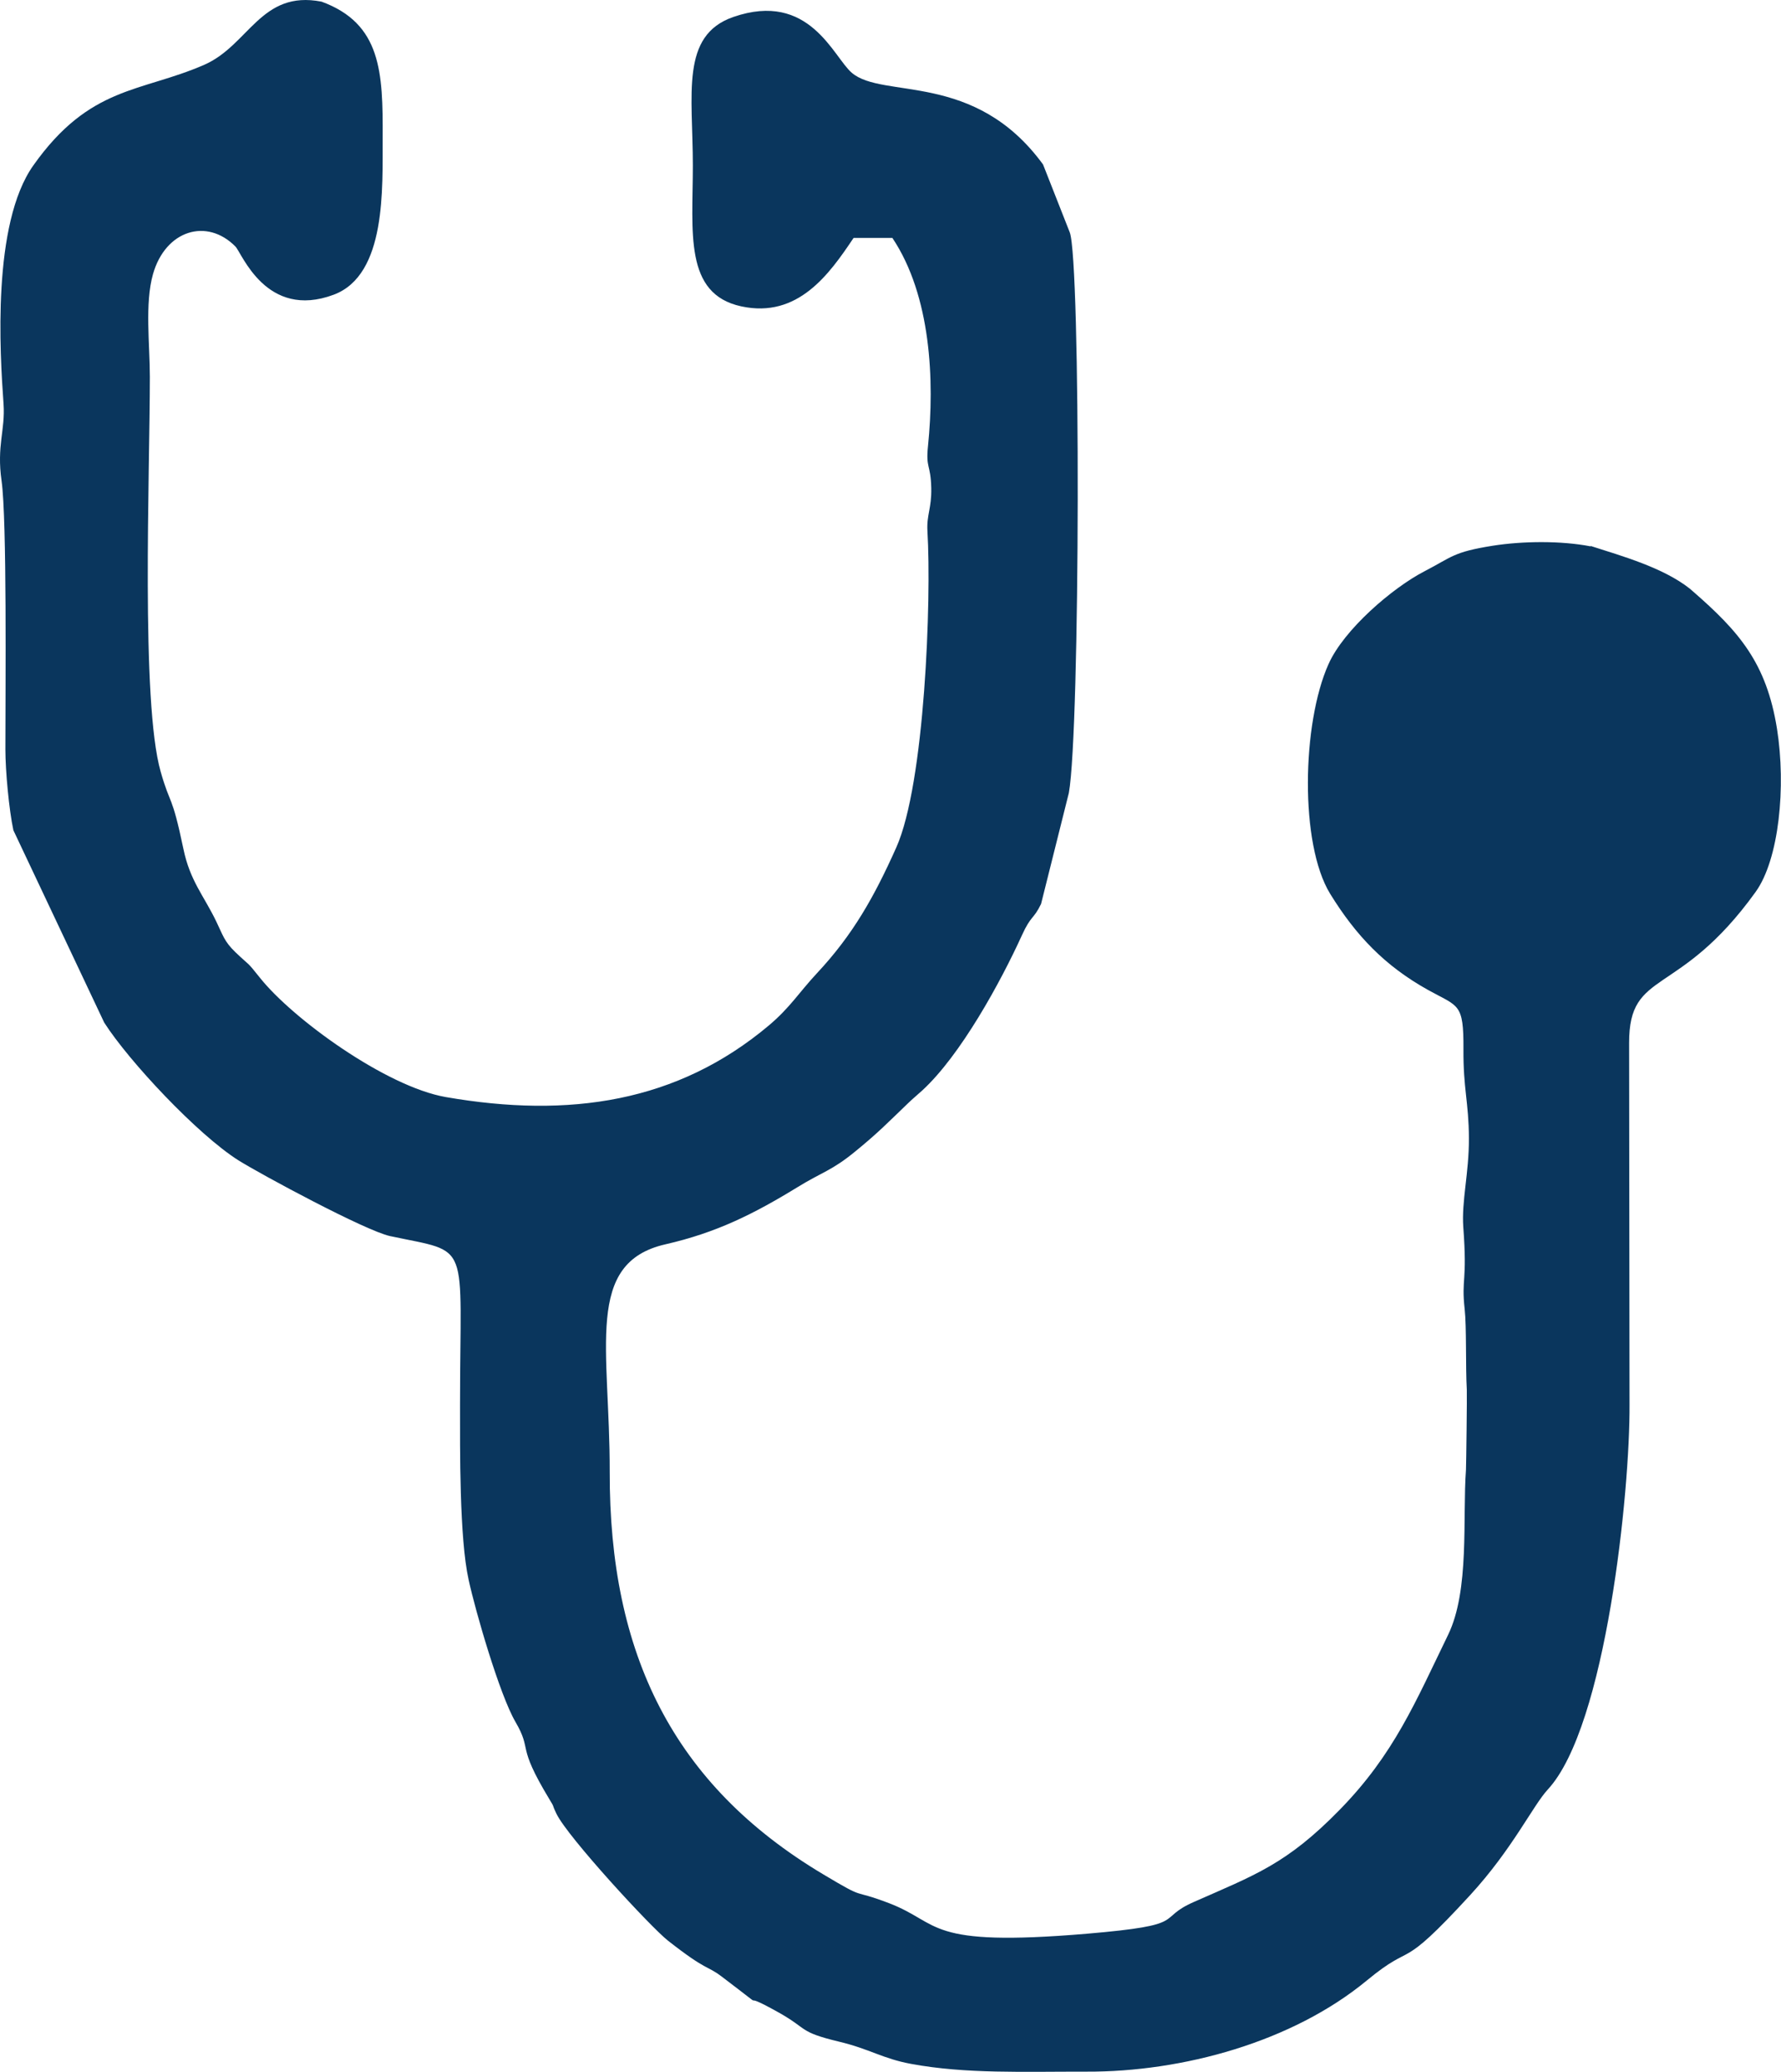<svg xmlns="http://www.w3.org/2000/svg" width="43" height="50" viewBox="0 0 43 50" fill="none"><path fill-rule="evenodd" clip-rule="evenodd" d="M38.407 13.185C37.692 13.046 36.767 13.056 36.048 13.168C35.075 13.322 35.061 13.441 34.39 13.787C33.62 14.185 32.447 15.191 32.075 16.027C31.434 17.455 31.376 20.365 32.115 21.569C32.736 22.575 33.434 23.309 34.482 23.891C35.217 24.299 35.339 24.2 35.333 25.318C35.326 26.27 35.461 26.597 35.465 27.467C35.468 28.31 35.285 28.983 35.329 29.609C35.431 30.965 35.278 30.832 35.363 31.594C35.41 32.012 35.383 32.998 35.414 33.535C35.421 33.657 35.4 35.364 35.394 35.469C35.309 36.639 35.485 38.373 34.963 39.45C34.176 41.068 33.658 42.33 32.349 43.669C31.061 44.988 30.298 45.246 28.82 45.899C27.878 46.314 28.756 46.45 26.237 46.664C22.328 46.994 22.735 46.412 21.464 45.926C20.501 45.559 20.972 45.885 19.88 45.233C16.243 43.067 14.71 39.902 14.721 35.52C14.727 32.535 14.1 30.475 16.067 30.027C17.29 29.748 18.192 29.299 19.247 28.653C19.846 28.283 20.084 28.252 20.653 27.783C21.206 27.331 21.416 27.11 21.915 26.631C22.064 26.488 22.114 26.454 22.267 26.314C23.192 25.465 24.155 23.707 24.677 22.561C24.894 22.085 24.952 22.191 25.135 21.814L25.806 19.135C26.081 17.612 26.095 6.274 25.827 5.605L25.183 3.969C23.528 1.702 21.318 2.402 20.565 1.756C20.118 1.376 19.548 -0.229 17.704 0.41C16.422 0.855 16.728 2.27 16.728 3.997C16.728 5.594 16.507 7.094 17.897 7.393C19.267 7.689 20.026 6.611 20.609 5.741H21.545C22.481 7.141 22.565 9.188 22.406 10.758C22.348 11.312 22.47 11.19 22.484 11.778C22.494 12.271 22.369 12.421 22.392 12.818C22.491 14.477 22.328 18.91 21.64 20.45C21.104 21.65 20.586 22.565 19.721 23.489C19.287 23.955 19.077 24.312 18.565 24.744C16.355 26.603 13.744 26.991 10.764 26.474C9.32 26.223 7.066 24.587 6.276 23.595C5.937 23.17 6.059 23.337 5.686 22.98C5.411 22.718 5.378 22.558 5.222 22.238C4.92 21.61 4.588 21.259 4.428 20.484C4.144 19.125 4.116 19.458 3.879 18.621C3.398 16.939 3.618 11.459 3.618 9.093C3.618 8.311 3.493 7.328 3.693 6.618C3.994 5.554 4.994 5.251 5.683 5.948C5.839 6.104 6.425 7.723 8.059 7.111C9.337 6.631 9.232 4.53 9.239 3.324C9.246 1.746 9.208 0.57 7.764 0.04C6.296 -0.246 6.012 1.09 4.933 1.563C3.401 2.232 2.171 2.062 0.804 3.993C-0.196 5.404 -0.003 8.518 0.086 9.752C0.13 10.377 -0.084 10.755 0.038 11.605C0.17 12.55 0.13 16.602 0.13 18.084C0.13 18.608 0.218 19.543 0.323 20.035L2.516 24.676C3.113 25.611 4.771 27.378 5.757 28.001C6.306 28.344 8.822 29.7 9.419 29.829C11.398 30.251 11.107 29.867 11.107 33.902C11.107 34.976 11.09 37.111 11.314 38.121C11.48 38.886 12.063 40.895 12.443 41.548C12.866 42.275 12.449 42.068 13.26 43.411C13.409 43.655 13.304 43.496 13.436 43.771C13.71 44.335 15.714 46.508 16.131 46.834C17.073 47.572 17.053 47.419 17.416 47.691C18.802 48.741 17.616 47.901 18.812 48.571C19.518 48.969 19.28 49.033 20.257 49.268C21.009 49.448 21.301 49.676 21.999 49.805C23.325 50.05 24.718 49.989 26.227 49.992C28.549 50.002 31.2 49.278 33 47.792C34.19 46.81 33.726 47.657 35.495 45.732C36.519 44.617 37.011 43.57 37.37 43.183C38.78 41.66 39.356 35.969 39.343 33.895L39.333 25.169C39.329 23.364 40.526 24.111 42.387 21.524C42.953 20.739 43.126 18.985 42.903 17.584C42.648 15.997 41.991 15.242 40.865 14.263C40.845 14.246 40.814 14.219 40.794 14.202C40.15 13.695 39.157 13.417 38.404 13.175L38.407 13.185Z" fill="#0A365D"></path></svg>